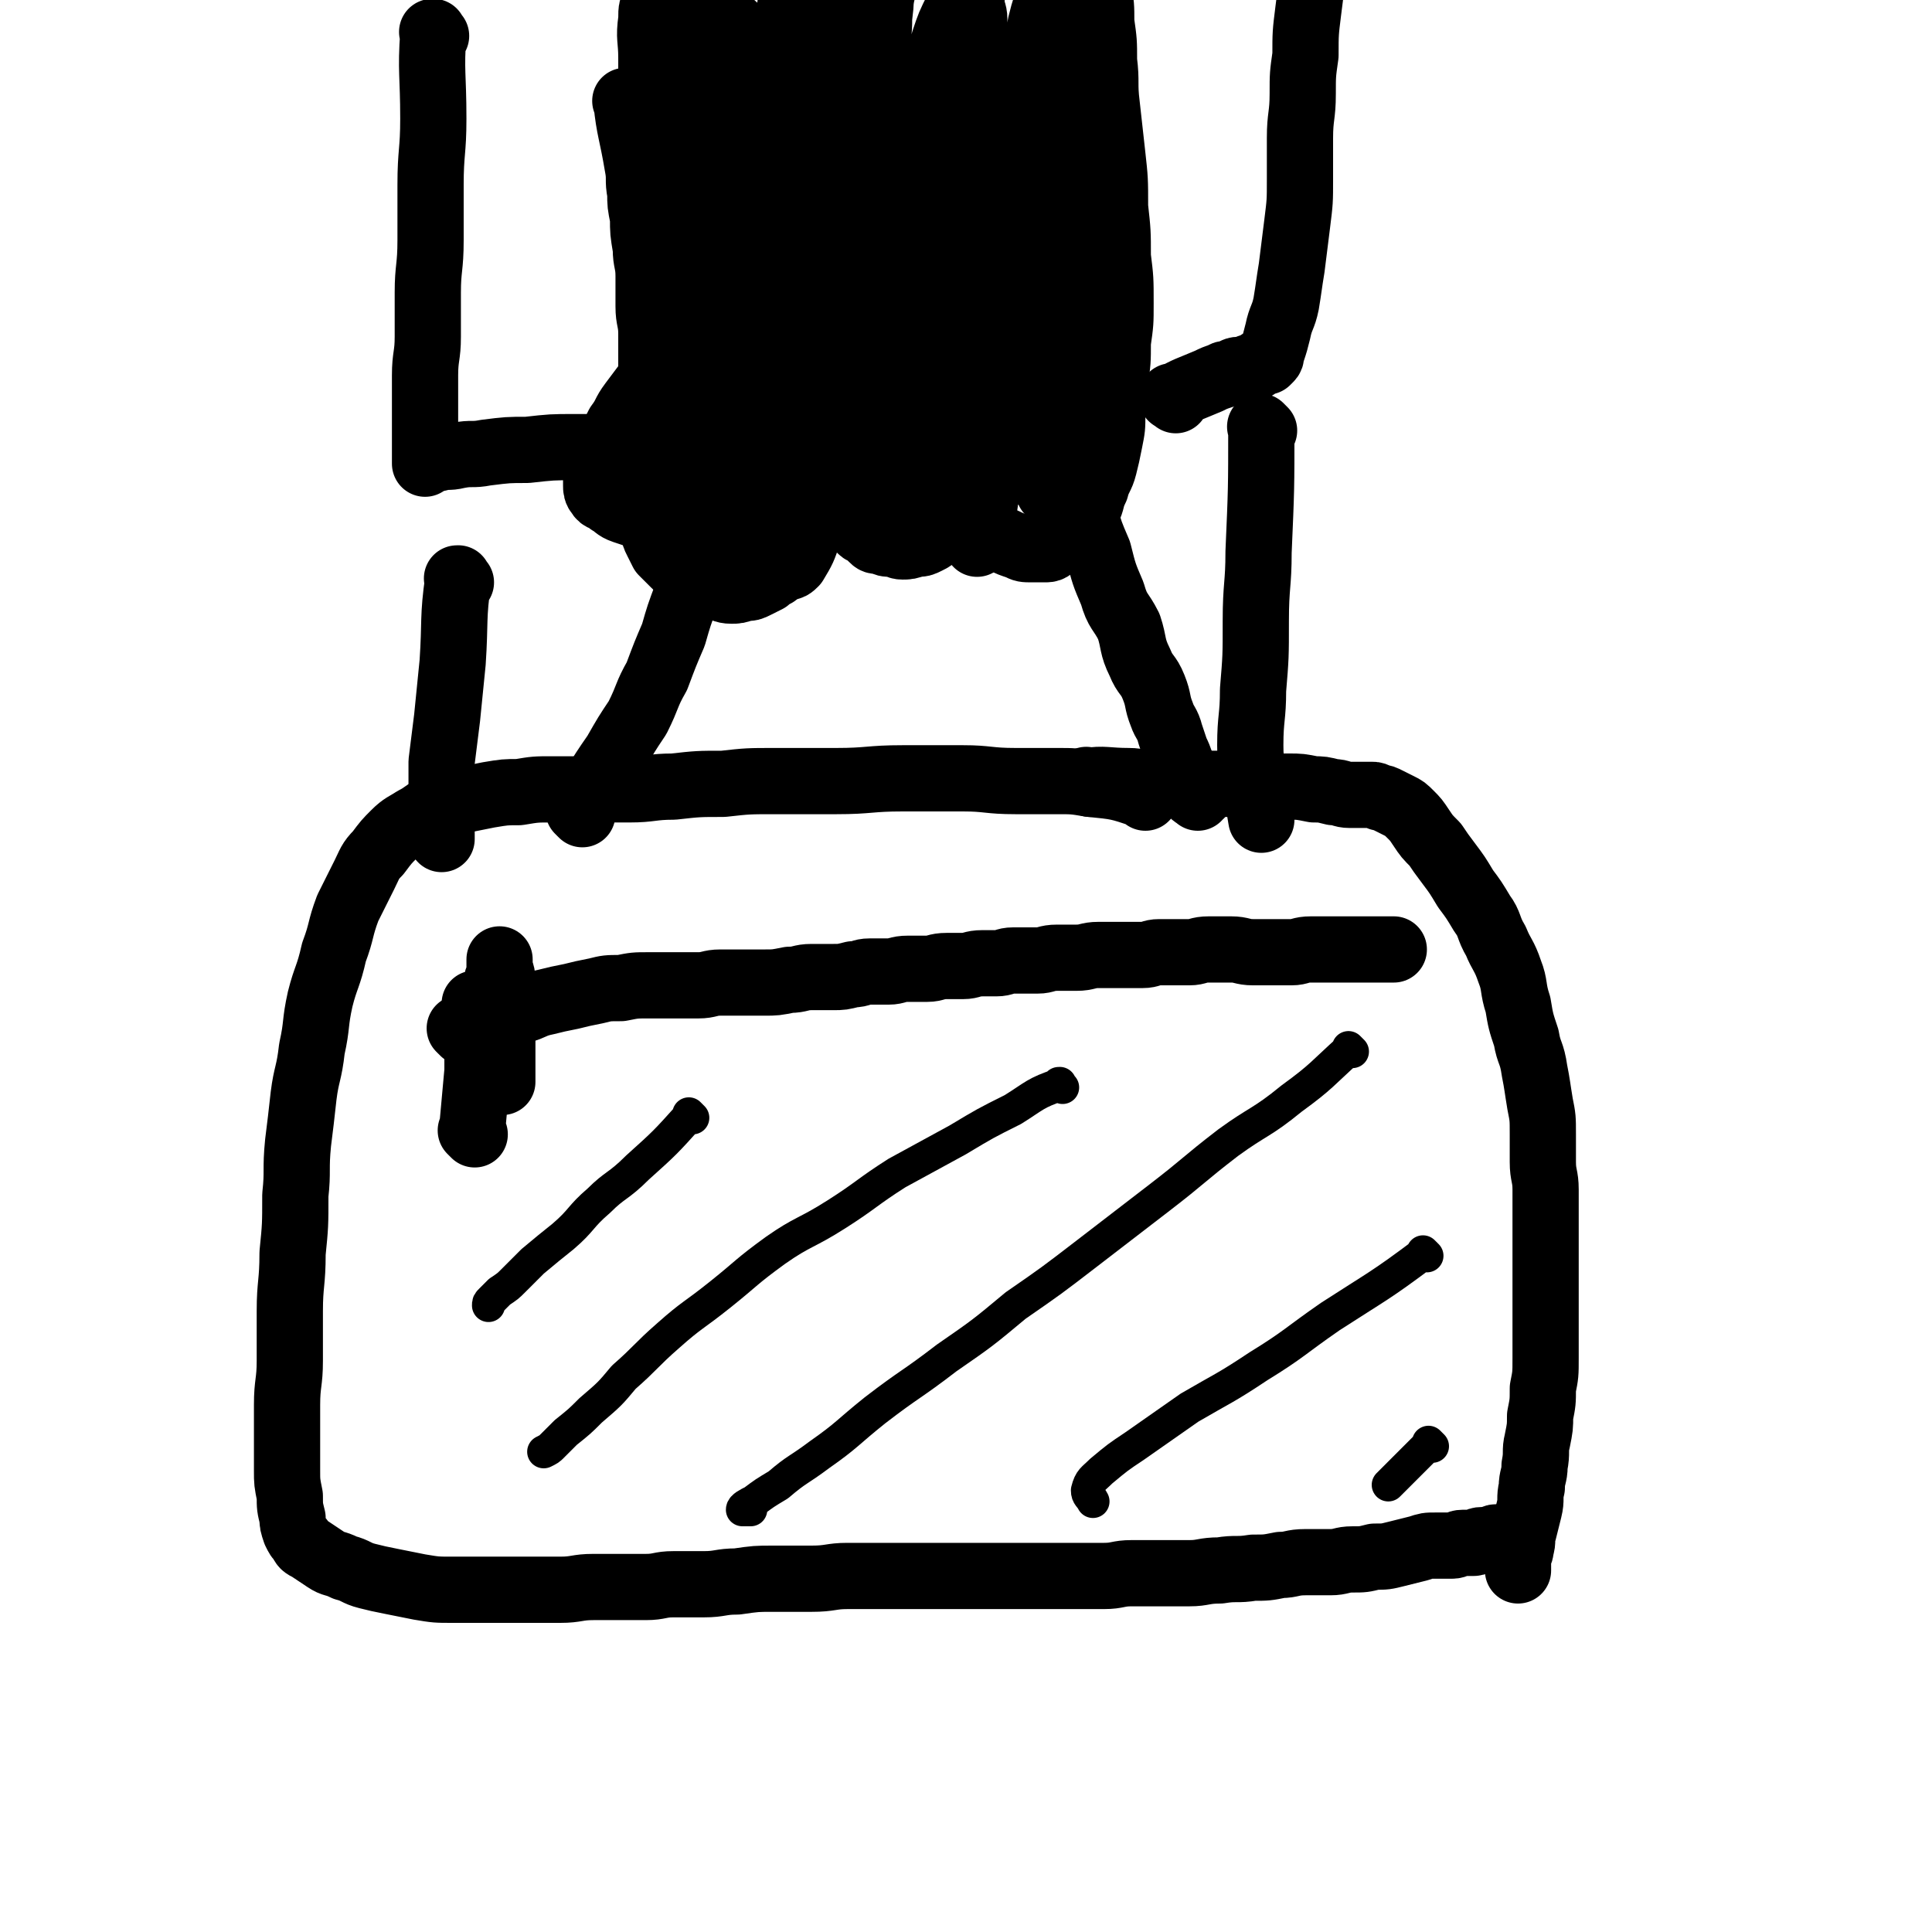 <svg viewBox='0 0 700 700' version='1.1' xmlns='http://www.w3.org/2000/svg' xmlns:xlink='http://www.w3.org/1999/xlink'><g fill='none' stroke='#000000' stroke-width='24' stroke-linecap='round' stroke-linejoin='round'><path d='M415,289c-1,-1 -1,-1 -1,-1 -1,-1 0,0 0,0 0,0 0,0 0,0 0,0 0,0 0,0 -9,-3 -9,-3 -19,-4 -6,-1 -6,-1 -12,-1 -8,0 -8,0 -15,0 -10,0 -10,-1 -19,-1 -11,0 -11,0 -22,0 -12,0 -12,1 -24,1 -11,0 -11,0 -22,0 -10,0 -10,0 -19,1 -9,0 -9,0 -18,1 -8,0 -8,1 -16,1 -8,0 -8,0 -15,0 -6,0 -6,0 -13,0 -6,0 -6,0 -12,1 -5,0 -5,0 -11,1 -5,1 -5,1 -10,2 -5,1 -5,1 -10,3 -3,1 -3,2 -7,4 -3,2 -4,2 -7,5 -3,3 -3,3 -6,7 -3,3 -3,4 -5,8 -3,6 -3,6 -6,12 -3,8 -2,8 -5,16 -2,9 -3,9 -5,17 -2,9 -1,9 -3,18 -1,9 -2,9 -3,17 -1,9 -1,9 -2,17 -1,10 0,10 -1,19 0,11 0,11 -1,21 0,11 -1,11 -1,21 0,9 0,9 0,18 0,8 -1,8 -1,16 0,7 0,7 0,13 0,6 0,6 0,11 0,4 0,4 1,9 0,4 0,4 1,8 0,2 0,2 1,5 1,2 1,2 2,3 1,2 1,2 3,3 3,2 3,2 6,4 3,2 3,1 7,3 4,1 4,2 8,3 4,1 4,1 9,2 5,1 5,1 10,2 6,1 6,1 12,1 7,0 7,0 14,0 7,0 7,0 13,0 6,0 6,0 12,0 6,0 6,-1 12,-1 5,0 5,0 10,0 4,0 4,0 9,0 5,0 5,-1 10,-1 5,0 5,0 11,0 6,0 6,-1 12,-1 7,-1 7,-1 13,-1 7,0 7,0 14,0 7,0 7,-1 13,-1 7,0 7,0 13,0 7,0 7,0 14,0 7,0 7,0 13,0 6,0 6,0 12,0 5,0 5,0 11,0 5,0 5,0 10,0 5,0 5,0 10,0 5,0 5,0 10,0 5,0 5,-1 10,-1 5,0 5,0 10,0 5,0 5,0 11,0 5,0 5,-1 11,-1 6,-1 6,0 12,-1 5,0 5,0 10,-1 4,0 4,-1 9,-1 4,0 4,0 9,0 4,0 4,-1 8,-1 4,0 4,0 8,-1 4,0 4,0 8,-1 4,-1 4,-1 8,-2 3,-1 3,-1 6,-1 3,0 3,0 6,0 2,0 2,-1 4,-1 2,0 2,0 4,0 1,0 1,-1 3,-1 1,0 2,0 3,0 1,0 1,-1 2,-1 0,0 0,0 0,0 '/><path d='M395,284c-1,-1 -1,-1 -1,-1 -1,-1 0,0 0,0 0,0 0,0 0,0 0,0 0,0 0,0 -1,-1 0,0 0,0 0,0 0,0 0,0 0,0 -1,0 0,0 6,-1 7,0 15,0 4,0 4,1 9,1 4,0 4,-1 8,-1 5,0 5,1 10,1 5,0 5,0 10,0 5,0 5,1 11,1 5,0 5,0 10,0 4,0 4,0 9,1 3,0 3,0 7,1 3,0 3,1 6,1 2,0 2,0 4,0 2,0 2,0 4,0 1,0 1,0 3,1 1,0 1,0 3,1 2,1 2,1 4,2 2,1 2,1 4,3 2,2 2,2 4,5 2,3 2,3 5,6 2,3 2,3 5,7 3,4 3,4 6,9 3,4 3,4 6,9 3,4 2,5 5,10 2,5 3,5 5,11 2,5 1,6 3,12 1,6 1,6 3,12 1,6 2,5 3,12 1,5 1,6 2,12 1,5 1,5 1,11 0,5 0,5 0,10 0,5 1,5 1,10 0,5 0,5 0,10 0,6 0,6 0,12 0,7 0,7 0,14 0,6 0,6 0,13 0,6 0,6 0,12 0,6 0,6 -1,11 0,5 0,5 -1,10 0,4 0,4 -1,9 -1,4 0,4 -1,9 0,4 -1,4 -1,8 -1,4 0,4 -1,8 -1,4 -1,4 -2,8 -1,3 0,3 -1,6 0,2 -1,2 -1,4 0,2 0,2 0,4 0,0 0,0 0,0 '/><path d='M211,295c-1,-1 -1,-1 -1,-1 -1,-1 0,0 0,0 0,0 0,0 0,0 0,0 0,0 0,0 -1,-1 0,0 0,0 6,-10 6,-11 13,-21 4,-7 4,-7 8,-13 4,-8 3,-8 7,-15 3,-8 3,-8 6,-15 2,-7 2,-7 5,-15 2,-5 2,-6 4,-12 2,-5 2,-5 4,-10 1,-4 1,-4 3,-8 1,-2 1,-2 2,-5 1,-2 0,-2 1,-5 1,-1 1,-1 2,-3 0,-1 0,-1 1,-2 0,-1 0,-1 1,-2 0,-1 0,-1 1,-2 1,-1 1,-1 2,-2 2,-1 2,-1 5,-2 3,-1 3,-2 7,-3 3,-1 3,-1 7,-2 4,-1 4,0 8,-1 4,-1 4,-1 9,-2 5,-1 5,-1 11,-1 6,0 6,0 12,0 5,0 5,0 11,0 5,0 5,1 11,1 4,0 4,0 9,0 3,0 3,1 7,1 3,0 3,0 7,0 2,0 2,0 4,0 1,0 1,0 2,0 1,0 1,0 2,0 0,0 0,0 1,0 0,0 0,0 0,1 0,0 0,0 0,1 0,1 1,1 1,2 1,3 1,3 2,6 1,4 1,4 2,8 2,7 2,7 5,13 2,7 2,7 5,14 2,8 2,8 5,15 2,7 3,6 6,12 2,6 1,7 4,13 2,5 3,4 5,9 2,5 1,5 3,10 1,3 2,3 3,7 1,3 1,3 2,6 1,2 1,2 2,5 1,1 0,1 1,3 0,1 1,1 1,2 0,1 1,1 1,2 0,1 0,2 1,3 0,1 1,1 2,2 0,0 0,-1 1,-1 0,0 0,0 0,0 '/><path d='M168,374c-1,-1 -1,-1 -1,-1 -1,-1 0,0 0,0 0,0 0,0 0,0 0,0 0,0 0,0 -1,-1 0,0 0,0 0,0 0,0 0,0 0,0 0,0 0,0 -1,-1 0,0 0,0 7,-2 7,-3 15,-5 3,-1 3,-1 7,-2 4,-1 4,-2 9,-3 4,-1 4,-1 9,-2 4,-1 4,-1 9,-2 4,-1 4,-1 9,-1 5,-1 5,-1 10,-1 4,0 4,0 9,0 4,0 4,0 9,0 4,0 4,-1 8,-1 4,0 4,0 8,0 4,0 4,0 8,0 4,0 4,0 9,-1 4,0 4,-1 8,-1 4,0 4,0 8,0 3,0 3,0 7,-1 3,0 3,-1 6,-1 3,0 3,0 7,0 3,0 3,-1 7,-1 3,0 3,0 7,0 3,0 3,-1 7,-1 3,0 3,0 6,0 3,0 3,-1 7,-1 2,0 2,0 5,0 3,0 3,-1 6,-1 2,0 2,0 4,0 2,0 2,0 5,0 3,0 3,-1 7,-1 3,0 3,0 7,0 4,0 4,-1 8,-1 4,0 4,0 8,0 4,0 4,0 8,0 3,0 3,-1 6,-1 3,0 3,0 6,0 2,0 2,0 5,0 3,0 3,-1 7,-1 4,0 4,0 8,0 4,0 4,1 8,1 4,0 4,0 8,0 3,0 3,0 6,0 3,0 3,-1 7,-1 2,0 2,0 5,0 2,0 2,0 5,0 2,0 2,0 5,0 2,0 2,0 4,0 1,0 1,0 3,0 1,0 1,0 3,0 1,0 1,0 2,0 1,0 1,0 2,0 0,0 0,0 1,0 0,0 0,0 0,0 '/><path d='M172,411c-1,-1 -1,-1 -1,-1 -1,-1 0,0 0,0 0,0 0,0 0,0 0,0 0,0 0,0 -1,-1 0,0 0,0 0,0 0,0 0,0 1,-11 1,-11 2,-22 0,-5 0,-5 0,-10 0,-3 0,-3 0,-6 0,-2 0,-2 0,-4 0,-1 -1,-1 -1,-3 0,-1 0,-2 0,-1 0,0 0,1 0,1 0,2 1,2 1,4 0,2 0,2 0,5 0,3 0,3 0,6 0,2 0,2 0,4 0,1 0,1 0,3 0,1 0,1 1,2 0,0 0,0 0,0 1,-2 1,-2 2,-4 1,-3 0,-3 1,-7 1,-4 1,-4 2,-9 1,-3 1,-3 1,-7 0,-3 0,-3 0,-6 0,-2 1,-2 1,-4 0,-1 0,-1 0,-3 0,-1 0,-2 0,-1 0,0 0,1 0,2 0,2 1,2 1,5 0,3 0,3 0,7 0,4 0,4 0,9 0,5 0,5 0,10 0,5 0,5 0,11 0,0 0,0 0,0 '/></g>
<g fill='none' stroke='#000000' stroke-width='12' stroke-linecap='round' stroke-linejoin='round'><path d='M251,405c-1,-1 -1,-1 -1,-1 -1,-1 0,0 0,0 0,0 0,0 0,0 0,0 0,0 0,0 -1,-1 0,0 0,0 -9,10 -9,10 -19,19 -7,7 -8,6 -14,12 -7,6 -6,7 -13,13 -5,4 -5,4 -11,9 -3,3 -3,3 -7,7 -2,2 -2,2 -5,4 -1,1 -1,1 -3,3 -1,1 -1,1 -1,2 0,0 0,0 0,0 '/><path d='M385,394c-1,-1 -1,-1 -1,-1 -1,-1 0,0 0,0 0,0 0,0 0,0 0,0 0,-1 0,0 -9,3 -9,4 -17,9 -10,5 -10,5 -20,11 -11,6 -11,6 -22,12 -11,7 -11,8 -22,15 -11,7 -12,6 -22,13 -11,8 -10,8 -20,16 -10,8 -10,7 -19,15 -8,7 -8,8 -16,15 -5,6 -5,6 -12,12 -4,4 -4,4 -9,8 -2,2 -2,2 -5,5 -1,1 -1,1 -3,2 0,0 0,0 0,0 '/><path d='M490,381c-1,-1 -1,-1 -1,-1 -1,-1 0,0 0,0 0,0 0,0 0,0 0,0 0,0 0,0 -1,-1 0,0 0,0 -10,9 -10,10 -21,18 -11,9 -12,8 -23,16 -13,10 -12,10 -25,20 -13,10 -13,10 -26,20 -13,10 -13,10 -26,19 -12,10 -12,10 -25,19 -13,10 -13,9 -26,19 -10,8 -10,9 -20,16 -8,6 -8,5 -15,11 -5,3 -5,3 -9,6 -2,1 -4,2 -4,3 0,0 2,0 3,0 0,0 0,0 0,0 '/><path d='M517,455c-1,-1 -1,-1 -1,-1 -1,-1 0,0 0,0 0,0 0,0 0,0 0,0 0,0 0,0 -1,-1 0,0 0,0 -16,12 -17,12 -34,23 -13,9 -13,10 -26,18 -12,8 -13,8 -25,15 -10,7 -10,7 -20,14 -6,4 -6,4 -12,9 -3,3 -4,3 -5,7 0,2 1,2 2,4 0,0 0,0 0,0 '/><path d='M519,524c-1,-1 -1,-1 -1,-1 -1,-1 0,0 0,0 0,0 0,0 0,0 0,0 0,0 0,0 -1,-1 0,0 0,0 -7,7 -7,7 -15,15 0,0 0,0 0,0 '/></g>
<g fill='none' stroke='#000000' stroke-width='24' stroke-linecap='round' stroke-linejoin='round'><path d='M228,38c-1,-1 -1,-1 -1,-1 -1,-1 0,0 0,0 0,0 0,0 0,0 0,0 0,0 0,0 -1,-1 0,0 0,0 0,0 0,0 0,0 0,0 -1,-1 0,0 1,10 2,11 4,23 1,5 0,5 1,10 0,4 0,4 1,9 0,5 0,5 1,11 0,5 1,5 1,10 0,5 0,5 0,11 0,5 1,5 1,10 0,4 0,4 0,9 0,4 0,4 0,8 0,3 -1,3 -1,7 0,3 0,3 0,6 0,2 0,2 0,5 0,2 0,2 0,5 0,3 0,3 0,6 0,3 0,3 0,7 0,3 0,3 0,7 0,3 0,3 1,6 0,2 0,2 1,5 0,2 0,2 1,4 1,2 1,2 2,4 2,2 2,2 4,4 2,2 2,2 5,4 2,2 2,3 5,4 3,1 3,0 6,1 2,0 2,1 5,1 2,0 2,0 5,-1 2,0 2,0 4,-1 2,-1 2,-1 4,-2 1,-1 1,-1 3,-2 1,-1 1,-1 3,-3 1,-1 1,-1 2,-2 1,-1 1,-1 2,-3 1,-2 1,-2 2,-4 1,-2 1,-2 3,-4 1,-1 1,-1 2,-3 1,-2 1,-2 2,-4 1,-1 1,-1 1,-3 1,-2 0,-2 1,-4 0,-1 1,-1 1,-3 0,-1 0,-1 0,-3 0,-1 1,-1 1,-2 0,-1 0,-1 0,-2 0,-1 1,-1 1,-2 0,0 0,0 0,0 0,0 0,0 0,0 1,0 1,0 1,1 1,1 0,1 1,3 1,2 1,2 2,4 1,2 0,2 1,5 0,2 0,2 1,4 1,2 1,2 2,4 1,1 0,1 1,3 0,1 0,1 1,2 1,1 1,0 2,1 1,1 1,1 2,2 1,1 1,1 3,1 2,1 2,1 4,1 2,0 2,1 4,1 2,0 2,0 5,-1 2,0 2,0 4,-1 2,-1 2,-1 4,-3 1,-1 1,-1 2,-3 1,-1 1,-1 2,-3 1,-2 1,-2 2,-5 1,-2 1,-2 2,-5 1,-2 0,-2 1,-5 0,-2 0,-2 1,-5 0,-1 1,-1 1,-3 0,-1 0,-1 0,-3 0,0 0,-1 0,-1 0,0 1,0 2,0 0,0 0,0 0,0 -1,2 -1,2 -1,5 0,2 0,2 0,5 0,3 0,3 0,6 0,3 0,3 0,6 0,2 0,2 1,5 1,1 1,1 2,3 1,1 1,2 2,3 1,1 1,1 3,2 2,1 2,0 4,1 2,1 2,1 5,2 2,1 2,1 5,1 2,0 2,0 5,0 2,0 2,-1 4,-2 2,-1 2,-1 4,-2 2,-1 1,-2 3,-4 2,-3 2,-3 4,-6 2,-4 1,-4 3,-8 1,-4 2,-4 3,-8 1,-4 1,-4 2,-9 1,-5 1,-5 1,-10 1,-6 1,-6 1,-12 1,-7 1,-7 1,-14 1,-7 1,-7 1,-14 0,-9 0,-9 -1,-17 0,-9 0,-9 -1,-18 0,-10 0,-10 -1,-19 -1,-9 -1,-9 -2,-18 -1,-8 0,-8 -1,-16 0,-7 0,-7 -1,-14 0,-6 0,-6 -1,-12 0,-5 0,-5 -1,-10 0,-3 0,-3 -1,-6 0,-2 0,-2 -1,-4 0,-1 -1,-1 -1,-3 0,-1 0,-1 0,-2 0,-1 0,-1 0,-2 0,-1 0,-1 0,-3 0,0 0,0 0,0 '/><path d='M266,59c-1,-1 -1,-1 -1,-1 -1,-1 0,0 0,0 0,0 0,0 0,0 0,0 0,0 0,0 -1,-1 0,0 0,0 -4,18 -5,18 -9,36 -3,13 -2,13 -4,27 -2,11 -2,11 -3,23 -1,10 -1,10 -2,20 -1,7 -1,7 -1,15 0,4 1,4 1,8 0,1 0,3 0,3 0,0 1,-1 1,-2 2,-4 2,-4 3,-8 3,-7 3,-7 5,-15 3,-11 3,-11 5,-22 2,-13 2,-14 4,-27 1,-13 1,-13 2,-27 1,-13 2,-13 2,-25 0,-11 -1,-11 -1,-21 0,-8 0,-8 0,-16 0,-6 0,-6 -1,-11 0,-3 0,-3 -1,-6 0,-1 -1,-1 -1,-1 0,0 0,0 0,0 -2,4 -2,4 -3,8 -1,7 -1,7 -2,13 -1,12 -2,12 -3,23 -1,14 -1,14 0,29 1,14 1,14 3,29 1,13 1,13 3,27 1,11 1,11 3,22 1,8 1,8 2,16 0,5 0,5 1,11 0,2 1,2 1,5 0,1 0,2 0,2 0,-1 0,-2 0,-4 0,-4 1,-4 1,-9 0,-9 0,-9 0,-19 0,-14 0,-14 -1,-27 -1,-16 0,-16 -2,-33 -1,-15 -2,-15 -4,-30 -2,-14 -1,-14 -4,-28 -2,-11 -2,-11 -5,-22 -2,-7 -2,-7 -5,-14 -2,-3 -2,-4 -5,-7 -1,-1 -2,-2 -4,-2 -1,0 -2,0 -3,1 -2,3 -2,3 -2,7 -1,7 0,7 0,14 0,12 0,12 0,24 1,14 0,14 2,27 1,12 2,12 4,23 2,10 2,10 4,20 1,7 1,7 3,14 1,4 1,4 3,8 0,1 1,2 2,2 1,-1 1,-2 2,-5 1,-6 1,-6 1,-12 0,-12 0,-12 0,-23 -1,-14 -1,-14 -2,-28 -1,-13 -1,-13 -3,-26 -1,-10 -1,-10 -3,-20 -1,-6 -1,-6 -2,-13 0,-3 -1,-3 -1,-6 0,-1 0,-1 0,-3 0,0 0,-1 0,0 0,2 0,2 1,5 2,8 3,7 5,15 3,14 3,15 6,29 3,18 4,18 7,36 3,18 2,18 5,37 2,16 2,16 4,33 2,12 2,12 4,25 1,8 1,8 3,16 1,3 1,4 4,6 1,1 2,0 3,-1 3,-5 3,-5 5,-11 3,-13 3,-13 6,-26 4,-21 4,-21 7,-41 2,-24 2,-24 3,-47 1,-21 1,-21 2,-42 1,-14 0,-14 1,-29 0,-8 0,-8 1,-16 0,-3 1,-3 1,-6 0,0 0,0 0,1 0,5 -1,5 -1,10 -1,11 -1,11 -1,23 0,18 0,18 0,36 0,20 0,20 0,40 0,17 0,17 -1,35 0,13 0,13 -1,26 0,7 -1,7 -1,15 0,3 0,3 0,6 0,0 0,-1 0,-1 0,-5 1,-5 1,-10 0,-13 0,-13 0,-27 0,-21 0,-21 -1,-42 -1,-23 -2,-23 -5,-46 -2,-20 -2,-20 -5,-39 -2,-12 -2,-11 -5,-23 -1,-6 -1,-6 -2,-12 0,-2 -1,-5 -1,-4 -1,0 -1,3 -1,6 -1,9 -2,9 -3,17 -2,15 -2,15 -4,30 -2,17 -2,17 -4,35 -1,14 -1,14 -2,28 -1,9 -1,9 -2,18 0,5 -1,5 -1,10 0,1 1,2 1,2 1,-1 1,-3 2,-6 2,-8 2,-8 5,-15 3,-12 3,-12 7,-24 3,-13 3,-13 7,-26 2,-10 2,-10 5,-20 1,-6 1,-7 3,-13 1,-2 1,-5 2,-4 0,2 0,5 0,11 0,10 0,10 0,21 0,15 0,15 0,30 0,14 0,14 -1,28 0,11 0,11 -1,21 0,7 -1,7 -1,14 0,4 0,5 0,7 0,0 1,0 1,-1 1,-5 1,-6 2,-11 1,-13 1,-13 2,-26 1,-17 1,-17 3,-35 2,-16 2,-16 4,-33 1,-12 2,-12 3,-24 1,-7 0,-7 1,-14 0,-2 1,-4 1,-4 0,0 -1,3 -1,6 -1,9 -1,9 -2,18 -1,15 0,15 -1,30 -1,16 -1,16 -2,33 0,14 0,14 0,29 0,11 -1,11 0,22 0,8 0,8 2,16 1,5 1,5 3,10 1,2 1,3 3,4 2,0 3,0 4,-2 3,-4 3,-4 5,-9 4,-9 4,-9 7,-18 4,-12 4,-12 7,-25 3,-14 3,-14 5,-28 2,-13 1,-13 2,-26 1,-11 1,-11 1,-22 0,-8 0,-8 0,-16 0,-6 0,-6 0,-11 0,-3 -1,-3 -1,-6 0,-1 0,-1 0,-2 0,-1 -1,-1 -1,-1 -1,-1 -1,0 -1,0 -2,2 -2,2 -3,5 -3,6 -3,6 -5,12 -3,11 -3,11 -5,22 -2,13 -2,13 -4,27 -2,11 -1,11 -3,23 -1,8 -1,8 -2,15 -1,5 -1,5 -2,9 0,2 0,4 -1,4 -1,0 -1,-2 -2,-5 -1,-6 0,-6 -1,-13 -1,-9 -1,-9 -2,-19 -1,-10 0,-10 -2,-20 -1,-6 -1,-6 -3,-12 -1,-2 -2,-4 -3,-3 -2,2 -2,5 -4,10 -3,9 -3,9 -5,19 -2,14 -2,14 -3,28 -1,13 0,13 0,26 0,11 1,11 2,22 1,7 1,7 2,14 1,5 1,5 2,9 1,2 1,3 2,4 0,0 1,0 1,-1 1,-2 1,-2 2,-4 1,-5 1,-5 2,-11 1,-8 1,-8 1,-17 0,-12 0,-12 -1,-24 -1,-12 -1,-12 -4,-23 -2,-9 -2,-9 -6,-17 -2,-5 -2,-5 -6,-10 -2,-2 -2,-3 -5,-4 -2,0 -2,1 -4,3 -3,4 -2,4 -4,9 -2,8 -2,8 -4,15 -1,9 -1,9 -2,17 -1,8 -1,8 -1,16 0,6 0,7 1,13 0,3 0,4 2,7 1,2 2,3 4,3 2,0 3,-1 5,-3 3,-3 2,-4 5,-8 3,-5 3,-5 6,-11 2,-6 2,-6 4,-13 1,-6 1,-6 2,-12 1,-4 1,-4 2,-8 0,-1 1,-3 1,-3 0,0 0,2 0,4 0,5 0,5 0,11 0,7 0,7 1,15 0,8 0,8 1,15 0,6 0,6 1,12 0,3 1,3 1,6 0,1 0,2 0,2 0,0 1,-1 1,-2 1,-4 1,-4 1,-9 1,-8 0,-8 1,-16 1,-10 1,-10 2,-19 0,-8 0,-8 0,-15 0,-5 1,-5 1,-10 0,-1 0,-4 0,-3 0,2 0,4 0,8 0,9 -1,9 -1,19 0,14 0,14 -1,27 0,13 0,13 -1,26 0,9 -1,9 -1,17 0,5 0,5 1,9 0,1 1,0 2,0 3,-1 4,-1 7,-4 4,-4 4,-4 9,-9 5,-6 5,-6 10,-12 5,-7 5,-7 10,-15 3,-6 3,-6 6,-13 2,-6 2,-6 4,-11 1,-2 1,-2 2,-4 0,0 0,0 0,0 0,3 0,3 -1,6 -1,7 -1,7 -2,13 -1,10 -2,10 -3,19 -1,9 -1,9 -2,18 -1,7 -1,7 -2,14 -1,4 -1,4 -2,7 0,1 0,2 0,2 0,-2 0,-3 0,-6 0,-5 1,-5 1,-10 1,-7 0,-7 1,-14 0,-7 0,-7 1,-14 1,-6 1,-6 2,-11 0,-3 1,-3 1,-6 0,-1 0,-2 0,-2 0,0 1,0 1,1 1,1 1,1 2,3 1,2 0,2 1,4 1,2 1,2 2,4 1,1 0,1 1,3 1,1 0,2 1,3 0,0 1,0 2,0 0,0 0,0 0,-1 1,-1 1,-1 1,-3 0,-2 0,-2 0,-5 0,-2 1,-2 1,-5 0,-2 0,-2 0,-4 0,-1 1,-2 2,-1 0,0 0,1 1,2 1,3 1,3 2,6 1,3 0,3 1,7 1,4 1,4 2,8 1,2 0,2 1,5 0,1 0,2 1,2 1,0 1,-1 2,-1 1,-3 1,-3 1,-6 1,-6 0,-6 1,-13 1,-9 1,-9 2,-19 0,-11 0,-11 0,-22 0,-9 0,-9 0,-18 0,-6 1,-6 1,-13 0,-2 0,-4 0,-4 0,0 0,2 0,4 0,6 -1,6 -1,12 0,9 0,9 0,18 0,10 0,10 0,19 0,7 1,7 1,15 0,4 0,4 0,9 0,3 1,3 1,6 0,1 0,2 0,2 0,0 1,0 1,-1 0,-4 0,-4 0,-8 0,-9 1,-9 1,-18 0,-15 0,-15 -1,-31 -1,-17 -1,-17 -2,-35 -1,-14 0,-14 -2,-29 -1,-9 -1,-9 -3,-18 -1,-5 -1,-5 -2,-9 0,-1 0,-2 -1,-2 -1,0 -1,0 -2,1 -1,3 -1,3 -2,7 -1,8 -2,8 -2,16 0,14 0,14 1,27 0,15 0,15 1,30 1,13 1,13 2,27 1,10 0,10 1,20 0,7 0,7 1,14 0,4 1,4 1,8 0,1 0,2 0,3 0,0 0,-1 0,-2 0,-5 1,-5 1,-10 0,-11 0,-11 0,-22 -1,-16 -1,-16 -2,-32 -1,-15 -1,-15 -3,-31 -1,-10 -2,-10 -4,-20 -1,-5 0,-6 -1,-11 0,-2 0,-2 -1,-4 0,0 -1,0 -1,0 0,1 0,2 0,4 0,6 1,6 1,11 1,10 1,10 1,20 0,11 0,11 0,22 0,10 0,10 0,19 0,6 -1,6 -1,12 0,2 0,2 0,4 0,0 0,0 0,0 1,-4 1,-4 2,-8 1,-6 1,-7 1,-14 0,-10 0,-10 0,-20 0,-10 0,-10 -1,-19 0,-6 0,-6 -2,-11 0,-1 -1,-1 -2,0 -2,4 -2,5 -4,11 -3,11 -2,11 -5,21 -2,14 -2,14 -5,27 -2,11 -2,11 -5,23 -1,8 -1,8 -3,16 -1,5 -1,5 -2,9 0,3 -1,4 -1,5 0,0 0,-1 0,-2 0,-4 1,-4 1,-9 0,-8 0,-8 0,-17 0,-11 1,-11 1,-22 0,-9 0,-9 0,-18 0,-6 0,-6 0,-12 0,-2 1,-3 1,-4 0,0 0,1 0,2 1,3 1,3 2,6 1,5 1,5 3,11 2,5 2,5 4,11 2,5 1,5 3,10 1,3 1,3 3,7 1,2 1,2 3,5 1,1 0,1 1,2 0,1 0,1 1,2 1,0 1,0 2,0 0,0 0,1 0,1 0,0 0,0 0,0 0,0 -1,-1 0,0 0,0 1,0 2,1 1,1 1,2 2,3 2,2 2,1 4,3 2,2 2,2 4,4 1,1 1,2 3,3 2,2 2,1 4,3 1,1 1,1 3,2 1,0 1,0 2,1 1,0 1,1 2,1 1,0 1,0 2,0 0,0 0,0 0,-1 0,-1 0,-1 0,-2 0,-1 -1,-1 -1,-3 -1,-2 0,-2 -1,-5 -1,-3 -1,-3 -2,-7 -1,-3 -1,-3 -3,-6 -2,-4 -2,-4 -4,-8 0,0 0,0 0,0 '/><path d='M247,125c-1,-1 -1,-1 -1,-1 -1,-1 0,0 0,0 0,0 0,0 0,0 0,0 0,0 0,0 -1,-1 0,0 0,0 0,0 0,0 0,0 -5,7 -5,7 -11,14 -3,4 -3,4 -6,8 -3,4 -2,4 -5,8 -2,4 -2,4 -4,8 -1,3 -1,3 -2,6 -1,2 -1,2 -2,5 0,1 0,1 0,3 0,1 0,2 1,3 1,2 2,1 4,3 2,1 2,2 5,3 3,1 3,1 6,2 3,1 3,2 6,3 2,1 2,0 4,1 2,0 2,1 4,1 1,0 1,0 3,0 1,0 1,0 2,0 1,0 0,1 1,1 1,0 1,0 2,0 0,0 0,0 0,0 0,0 0,0 0,0 -1,0 -1,0 -1,0 -1,0 -1,-1 -2,-1 -1,-1 -1,0 -3,-1 -1,-1 -1,-1 -3,-2 -2,-1 -2,-1 -4,-2 -2,-1 -1,-2 -3,-3 -1,-1 -2,-1 -3,-2 -1,-1 -1,-1 -2,-3 -1,-1 -1,-1 -2,-3 -1,-1 -1,-1 -1,-2 -1,-1 -1,-1 -1,-3 0,-2 0,-2 0,-4 0,-1 0,-1 0,-3 1,-2 1,-2 2,-5 1,-3 1,-3 3,-7 2,-4 2,-4 5,-8 3,-5 3,-5 7,-10 3,-5 4,-5 8,-10 0,0 0,0 0,0 '/><path d='M374,172c-1,-1 -1,-1 -1,-1 -1,-1 0,0 0,0 0,0 0,0 0,0 0,0 0,0 0,0 -1,-1 0,0 0,0 3,-5 2,-5 5,-11 1,-1 1,-1 2,-3 0,-1 0,-1 1,-1 0,0 1,0 1,0 0,0 0,0 0,1 0,0 0,0 0,1 0,1 1,1 1,2 1,1 1,1 1,3 0,0 0,0 0,1 0,1 0,1 0,2 0,1 1,1 1,2 0,0 0,0 0,1 0,0 0,0 0,0 0,0 0,0 0,0 0,-1 0,-1 0,-1 0,-1 0,-1 0,-1 0,0 0,1 -1,1 -1,1 -1,0 -2,1 -1,1 0,1 -1,3 0,1 -1,1 -1,3 0,1 0,1 0,3 0,0 0,0 0,0 '/><path d='M426,145c-1,-1 -1,-1 -1,-1 -1,-1 0,0 0,0 0,0 0,0 0,0 0,0 -1,0 0,0 5,-3 6,-3 13,-6 2,-1 2,-1 5,-2 1,-1 1,0 3,-1 1,0 1,-1 3,-1 1,0 1,0 2,0 1,0 1,-1 2,-1 0,0 0,0 1,0 1,0 1,0 2,-1 1,0 0,-1 1,-1 1,0 1,0 2,0 0,0 0,0 1,-1 1,-1 0,-1 1,-3 1,-3 1,-3 2,-7 1,-5 2,-5 3,-10 1,-6 1,-7 2,-13 1,-8 1,-8 2,-16 1,-8 1,-8 1,-16 0,-8 0,-8 0,-15 0,-8 1,-8 1,-16 0,-7 0,-7 1,-14 0,-8 0,-8 1,-16 1,-8 1,-8 2,-15 1,-8 1,-8 2,-15 1,-7 1,-7 3,-14 0,0 0,0 0,0 '/><path d='M158,13c-1,-1 -1,-1 -1,-1 -1,-1 0,0 0,0 0,0 0,0 0,0 0,0 0,-1 0,0 -1,14 0,15 0,31 0,12 -1,12 -1,24 0,10 0,10 0,20 0,10 -1,10 -1,19 0,8 0,8 0,16 0,7 -1,7 -1,14 0,7 0,7 0,13 0,4 0,4 0,8 0,3 0,3 0,6 0,1 0,1 0,3 0,1 0,1 0,2 0,0 1,-1 1,-1 2,0 2,-1 4,-1 3,-1 3,0 7,-1 5,-1 5,0 10,-1 8,-1 8,-1 15,-1 9,-1 9,-1 17,-1 11,0 11,0 21,0 1,0 1,0 1,0 '/><path d='M167,211c-1,-1 -1,-1 -1,-1 -1,-1 0,0 0,0 0,0 0,0 0,0 0,0 0,-1 0,0 -2,14 -1,15 -2,30 -1,10 -1,10 -2,20 -1,8 -1,8 -2,16 0,7 0,7 0,15 0,6 0,6 0,13 0,0 0,0 0,0 '/><path d='M458,156c-1,-1 -1,-1 -1,-1 -1,-1 0,0 0,0 0,0 0,0 0,0 0,0 0,0 0,0 -1,-1 0,0 0,0 0,22 0,22 -1,45 0,12 -1,12 -1,25 0,13 0,13 -1,25 0,10 -1,10 -1,20 0,8 1,8 2,15 1,6 1,6 2,12 0,0 0,0 0,0 '/></g>
</svg>